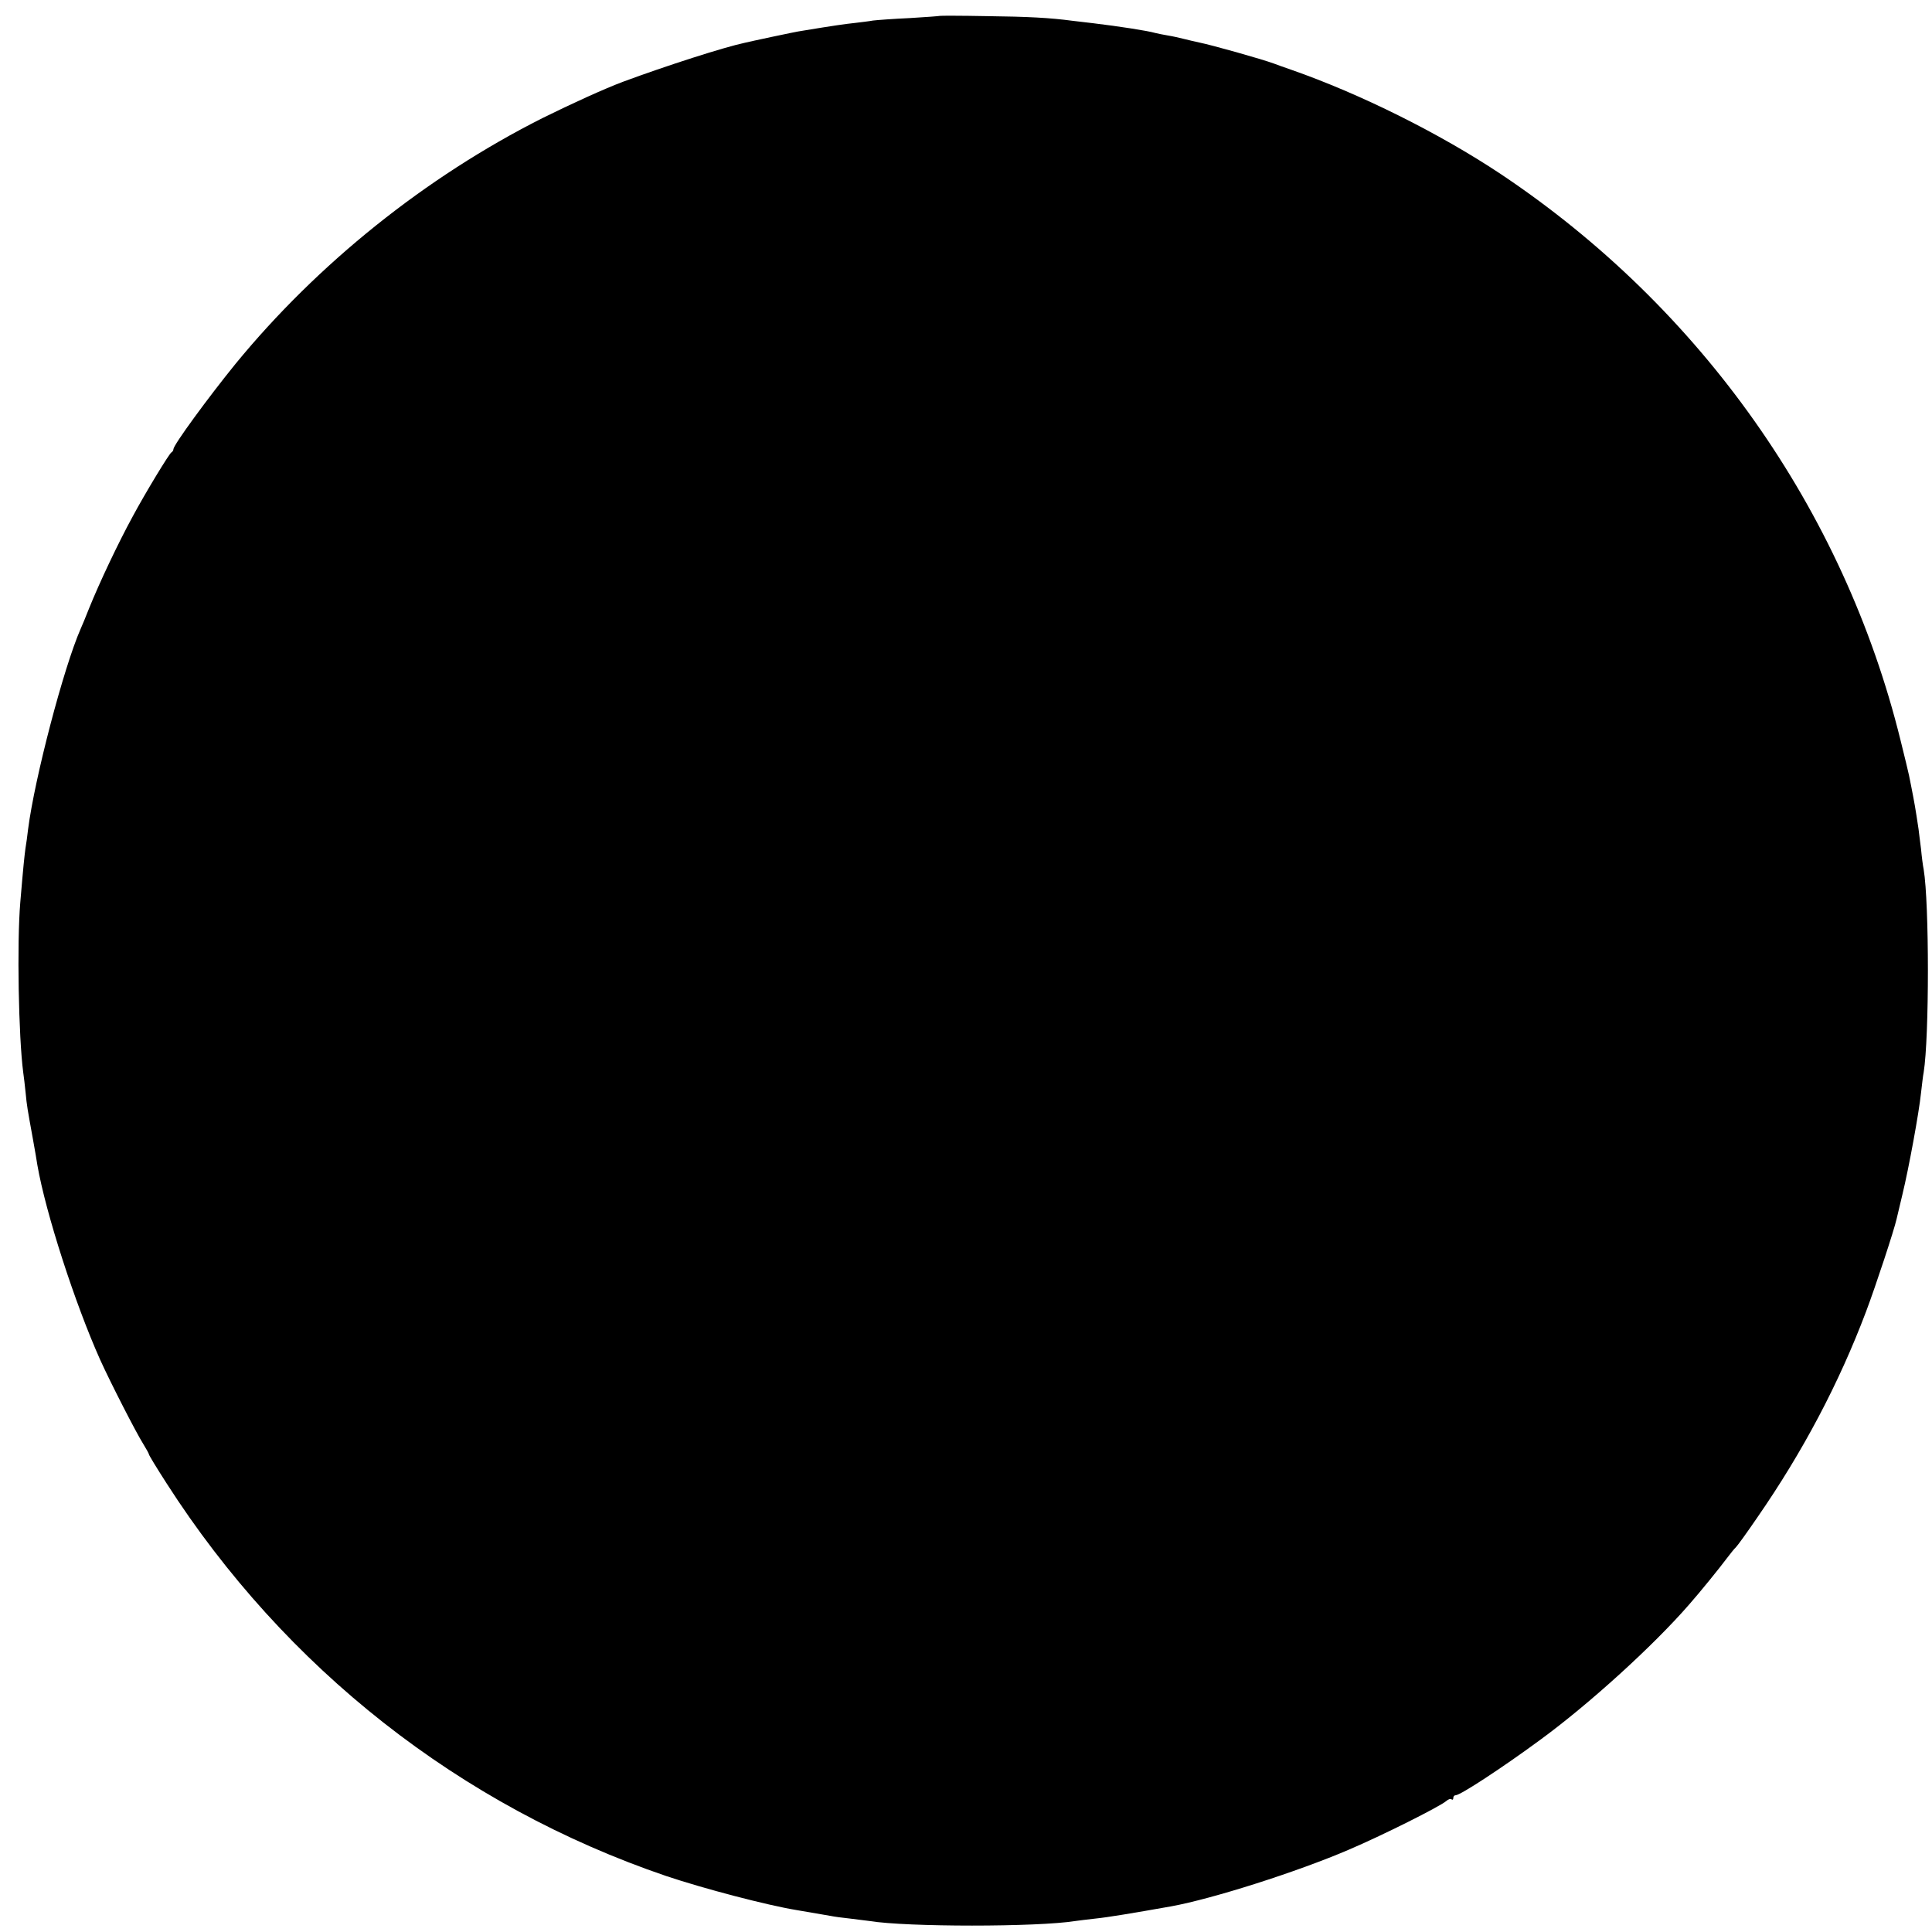 <?xml version="1.0" standalone="no"?>
<!DOCTYPE svg PUBLIC "-//W3C//DTD SVG 20010904//EN"
 "http://www.w3.org/TR/2001/REC-SVG-20010904/DTD/svg10.dtd">
<svg version="1.0" xmlns="http://www.w3.org/2000/svg"
 width="791pt" height="791pt" viewBox="0 0 791 791"
 preserveAspectRatio="xMidYMid meet">
<g transform="translate(0,791) scale(0.1,-0.1)"
fill="#000000" stroke="none">
<path d="M3848 7845 c-2 -1 -57 -5 -123 -9 -66 -3 -133 -8 -150 -10 -16 -3
-50 -7 -75 -10 -39 -4 -88 -11 -215 -32 -16 -2 -73 -14 -125 -25 -52 -11 -102
-22 -110 -24 -85 -18 -322 -94 -500 -160 -77 -29 -211 -90 -330 -149 -478
-241 -920 -596 -1256 -1006 -112 -138 -254 -332 -254 -349 0 -5 -4 -11 -8 -13
-8 -3 -107 -166 -159 -263 -60 -110 -136 -271 -178 -375 -14 -36 -30 -74 -35
-85 -69 -157 -188 -610 -215 -820 -3 -27 -8 -63 -11 -80 -4 -31 -8 -65 -21
-220 -14 -167 -7 -550 12 -695 3 -19 7 -57 10 -85 5 -53 7 -63 30 -190 8 -44
16 -91 18 -105 34 -196 154 -567 257 -797 43 -95 147 -298 176 -344 13 -21 24
-41 24 -44 0 -3 32 -56 72 -118 486 -758 1203 -1321 2046 -1608 155 -52 411
-119 532 -139 76 -13 95 -16 140 -24 14 -3 50 -8 80 -11 30 -4 66 -8 80 -10
151 -25 688 -25 843 0 12 2 49 6 82 10 50 5 152 22 310 50 170 31 515 141 725
231 139 59 374 177 401 200 9 8 19 11 22 7 4 -3 7 -1 7 5 0 7 4 12 10 12 19 0
190 112 345 226 200 146 464 386 610 554 45 51 126 151 155 190 14 18 30 39
37 45 7 7 46 61 87 121 187 270 335 550 446 844 41 109 115 334 125 379 2 9
13 54 24 101 26 107 68 336 76 415 4 33 8 71 11 85 23 144 23 691 0 830 -3 14
-8 52 -11 85 -4 33 -9 69 -10 80 -13 87 -17 109 -30 175 -3 14 -7 34 -9 45 -2
11 -18 76 -35 145 -232 941 -816 1769 -1636 2317 -251 167 -576 329 -860 428
-27 9 -59 21 -70 25 -49 18 -251 75 -305 86 -14 3 -41 9 -60 14 -19 5 -51 12
-70 15 -19 3 -42 8 -50 10 -31 9 -147 27 -255 40 -27 3 -66 8 -85 10 -90 12
-179 17 -352 19 -103 2 -189 2 -190 1z"/>
</g>
</svg>
